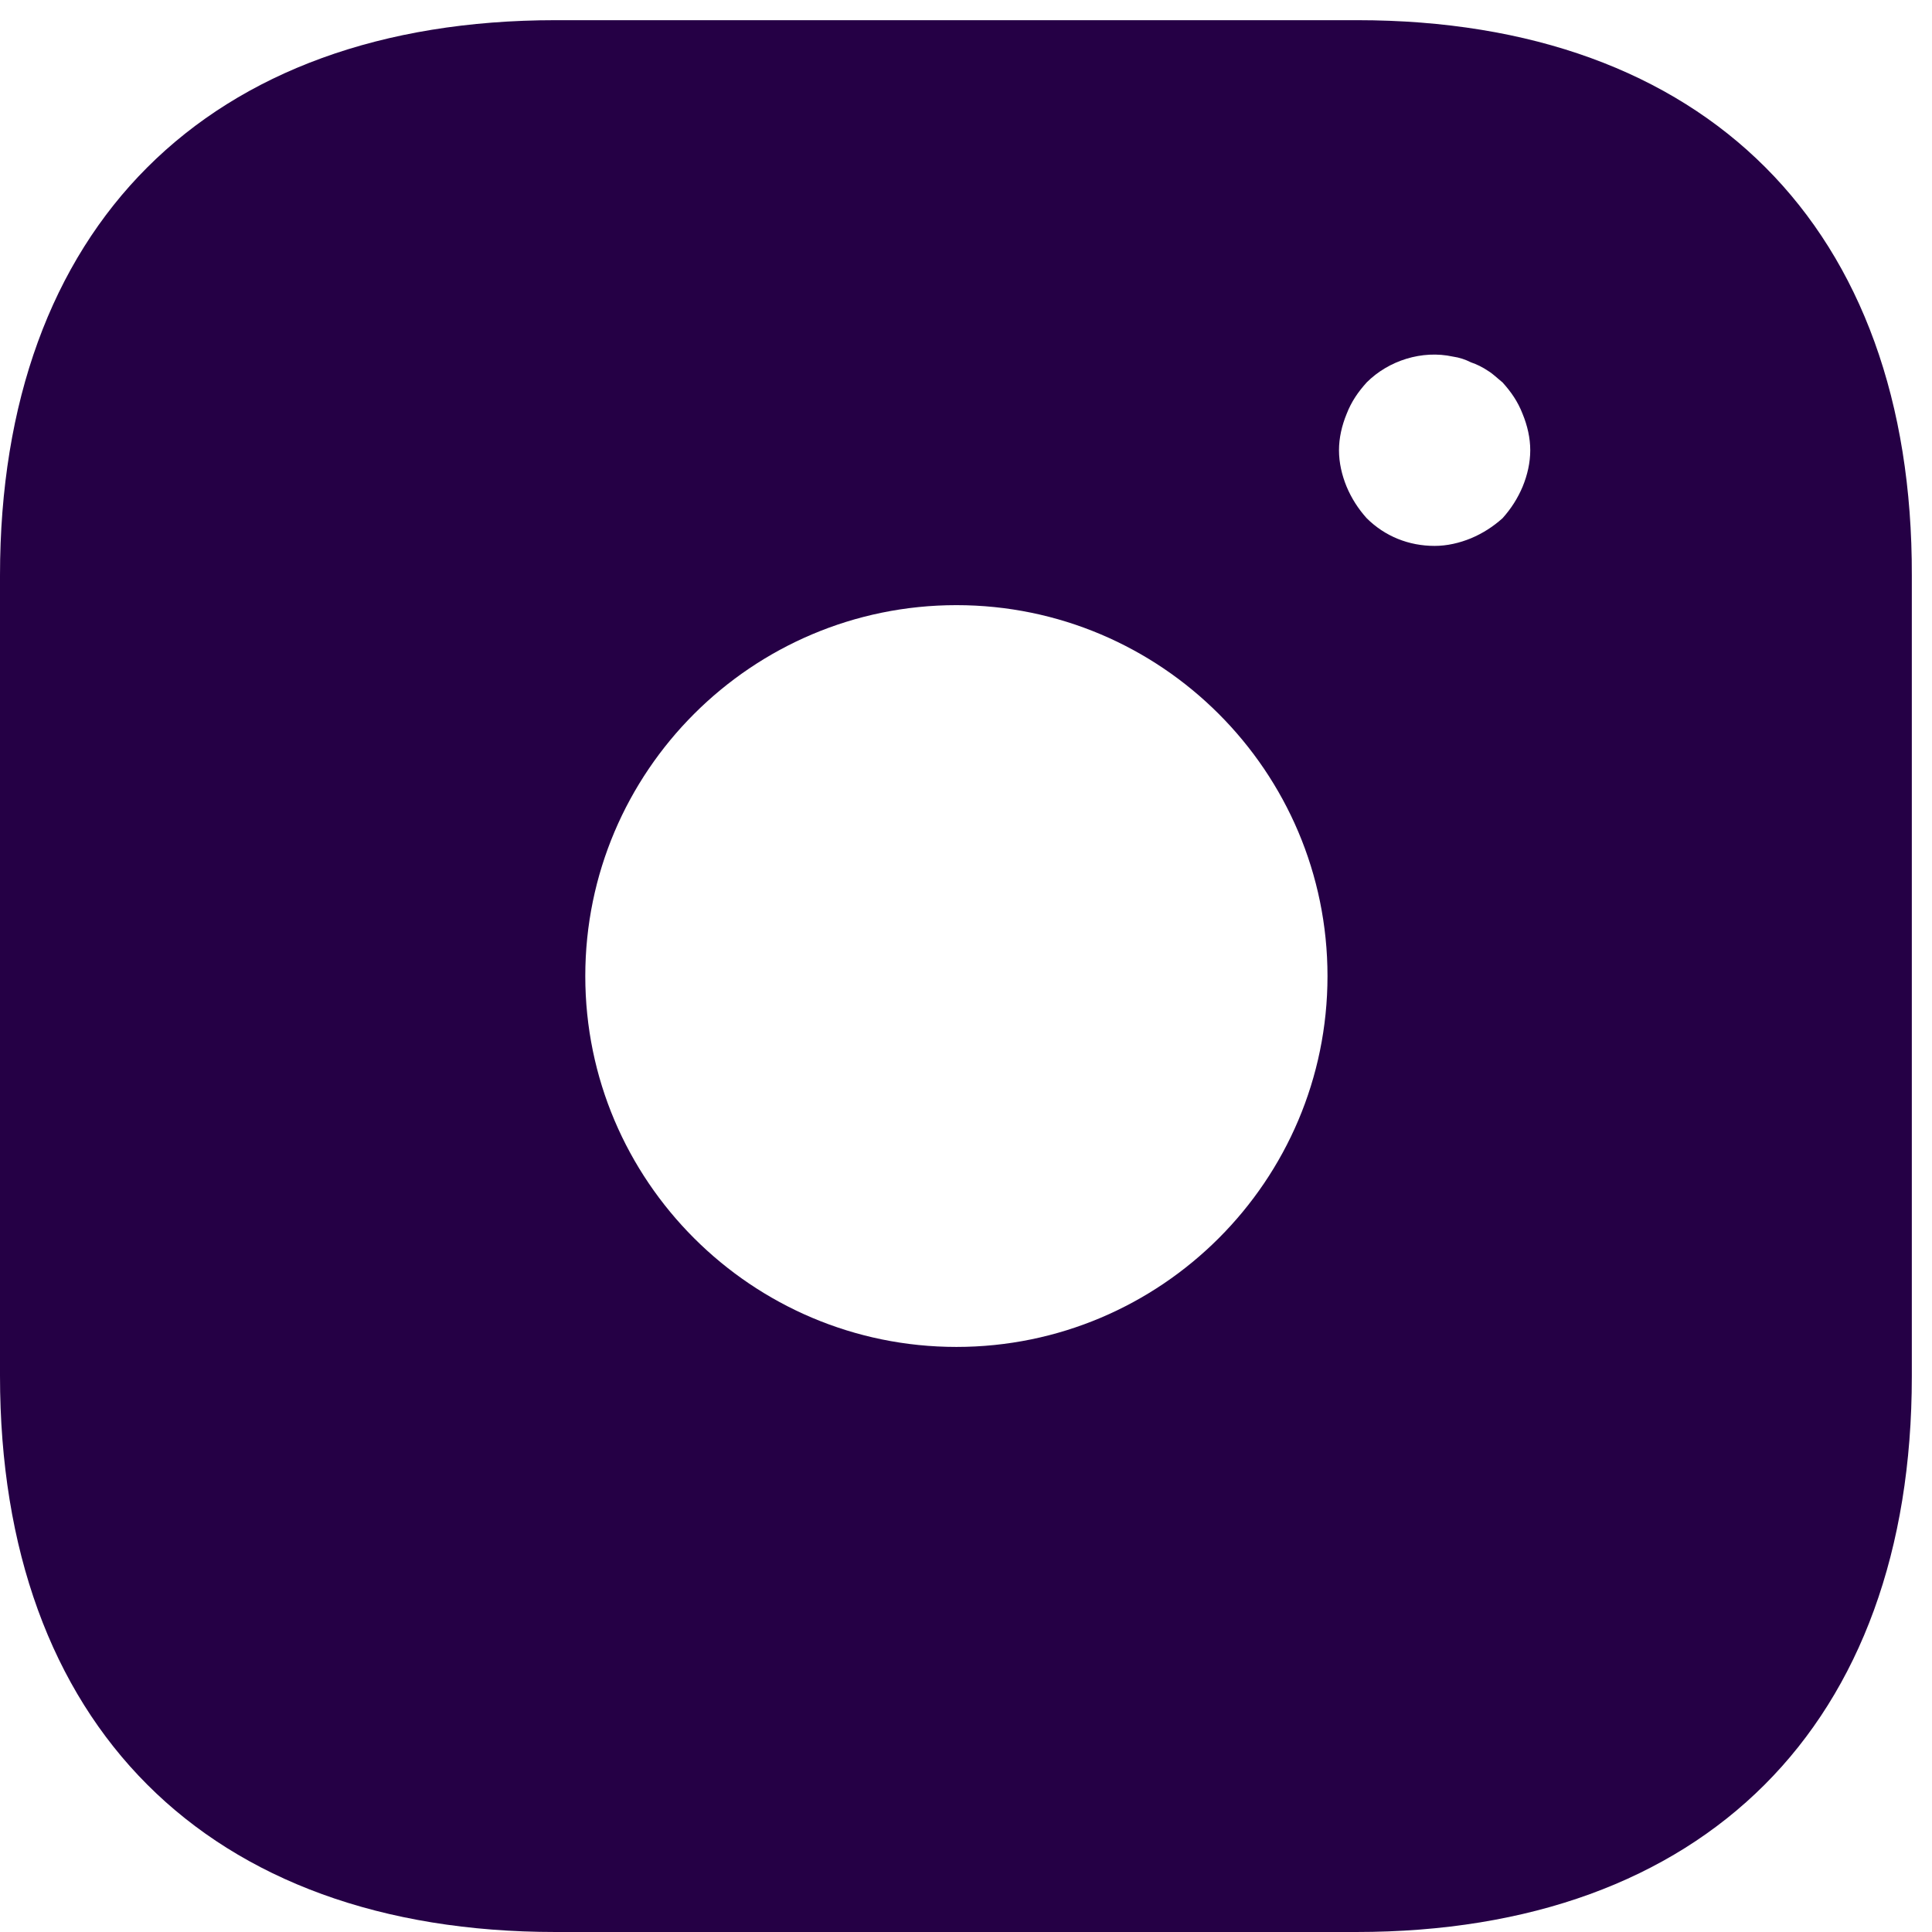 <svg width="18" height="18" viewBox="0 0 18 18" fill="none" xmlns="http://www.w3.org/2000/svg">
<path d="M12.644 0.188H5.177C1.934 0.188 0 2.12 0 5.362V12.817C0 16.067 1.934 18 5.177 18H12.635C15.879 18 17.812 16.067 17.812 12.825V5.362C17.821 2.12 15.888 0.188 12.644 0.188ZM8.911 12.549C7.004 12.549 5.453 11 5.453 9.094C5.453 7.188 7.004 5.638 8.911 5.638C10.818 5.638 12.368 7.188 12.368 9.094C12.368 11 10.818 12.549 8.911 12.549ZM14.186 4.534C14.141 4.641 14.079 4.739 13.999 4.828C13.91 4.908 13.812 4.97 13.705 5.015C13.598 5.059 13.482 5.086 13.366 5.086C13.125 5.086 12.903 4.997 12.733 4.828C12.653 4.739 12.591 4.641 12.546 4.534C12.502 4.427 12.475 4.311 12.475 4.195C12.475 4.08 12.502 3.964 12.546 3.857C12.591 3.741 12.653 3.652 12.733 3.563C12.938 3.358 13.25 3.26 13.535 3.322C13.598 3.331 13.651 3.349 13.705 3.376C13.758 3.394 13.812 3.42 13.865 3.456C13.91 3.483 13.954 3.527 13.999 3.563C14.079 3.652 14.141 3.741 14.186 3.857C14.23 3.964 14.257 4.08 14.257 4.195C14.257 4.311 14.23 4.427 14.186 4.534Z" fill="#250045"/>
</svg>
